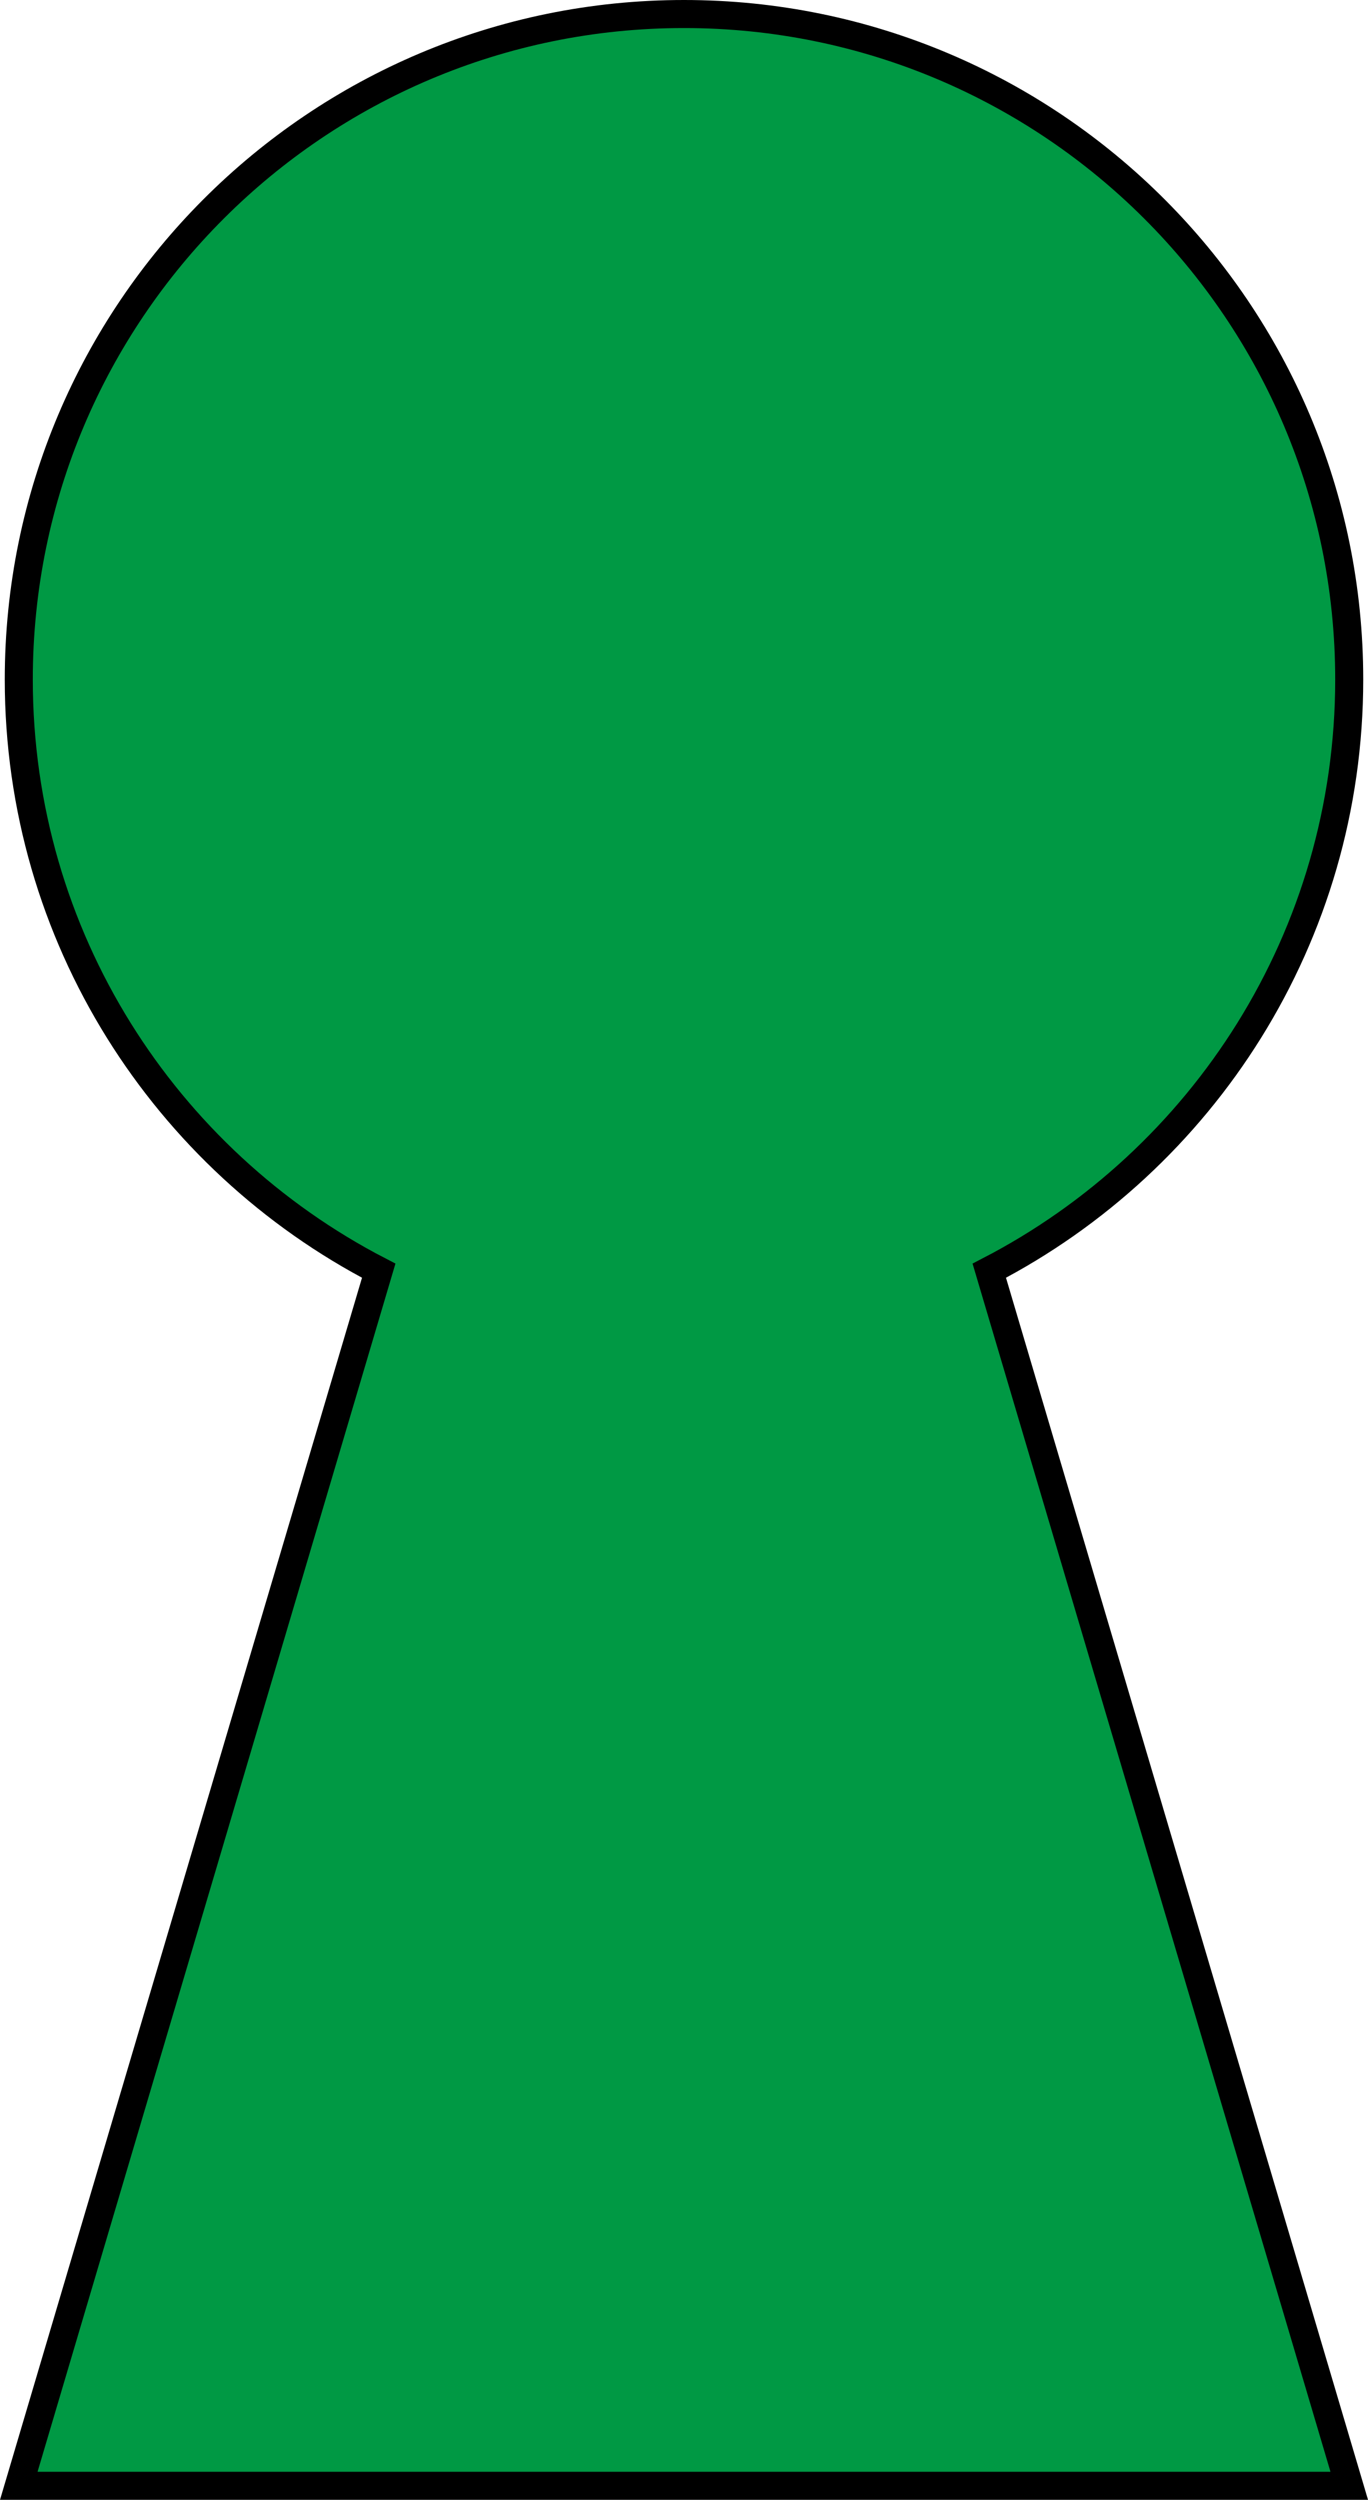 <!-- Generator: Adobe Illustrator 18.1.1, SVG Export Plug-In  -->
<svg version="1.1"
	 xmlns="http://www.w3.org/2000/svg" xmlns:xlink="http://www.w3.org/1999/xlink" xmlns:a="http://ns.adobe.com/AdobeSVGViewerExtensions/3.0/"
	 x="0px" y="0px" width="48.797px" height="89.136px" viewBox="0 0 48.797 89.136" enable-background="new 0 0 48.797 89.136"
	 xml:space="preserve">
<defs>
</defs>
<path fill="#009944" stroke="#000000" stroke-miterlimit="10" d="M48.127,24.229C48.127,11.124,37.504,0.5,24.398,0.5
	S0.67,11.124,0.67,24.229c0,9.178,5.214,17.133,12.839,21.08L0.67,88.636h47.458L35.288,45.309
	C42.913,41.362,48.127,33.407,48.127,24.229z"/>
</svg>